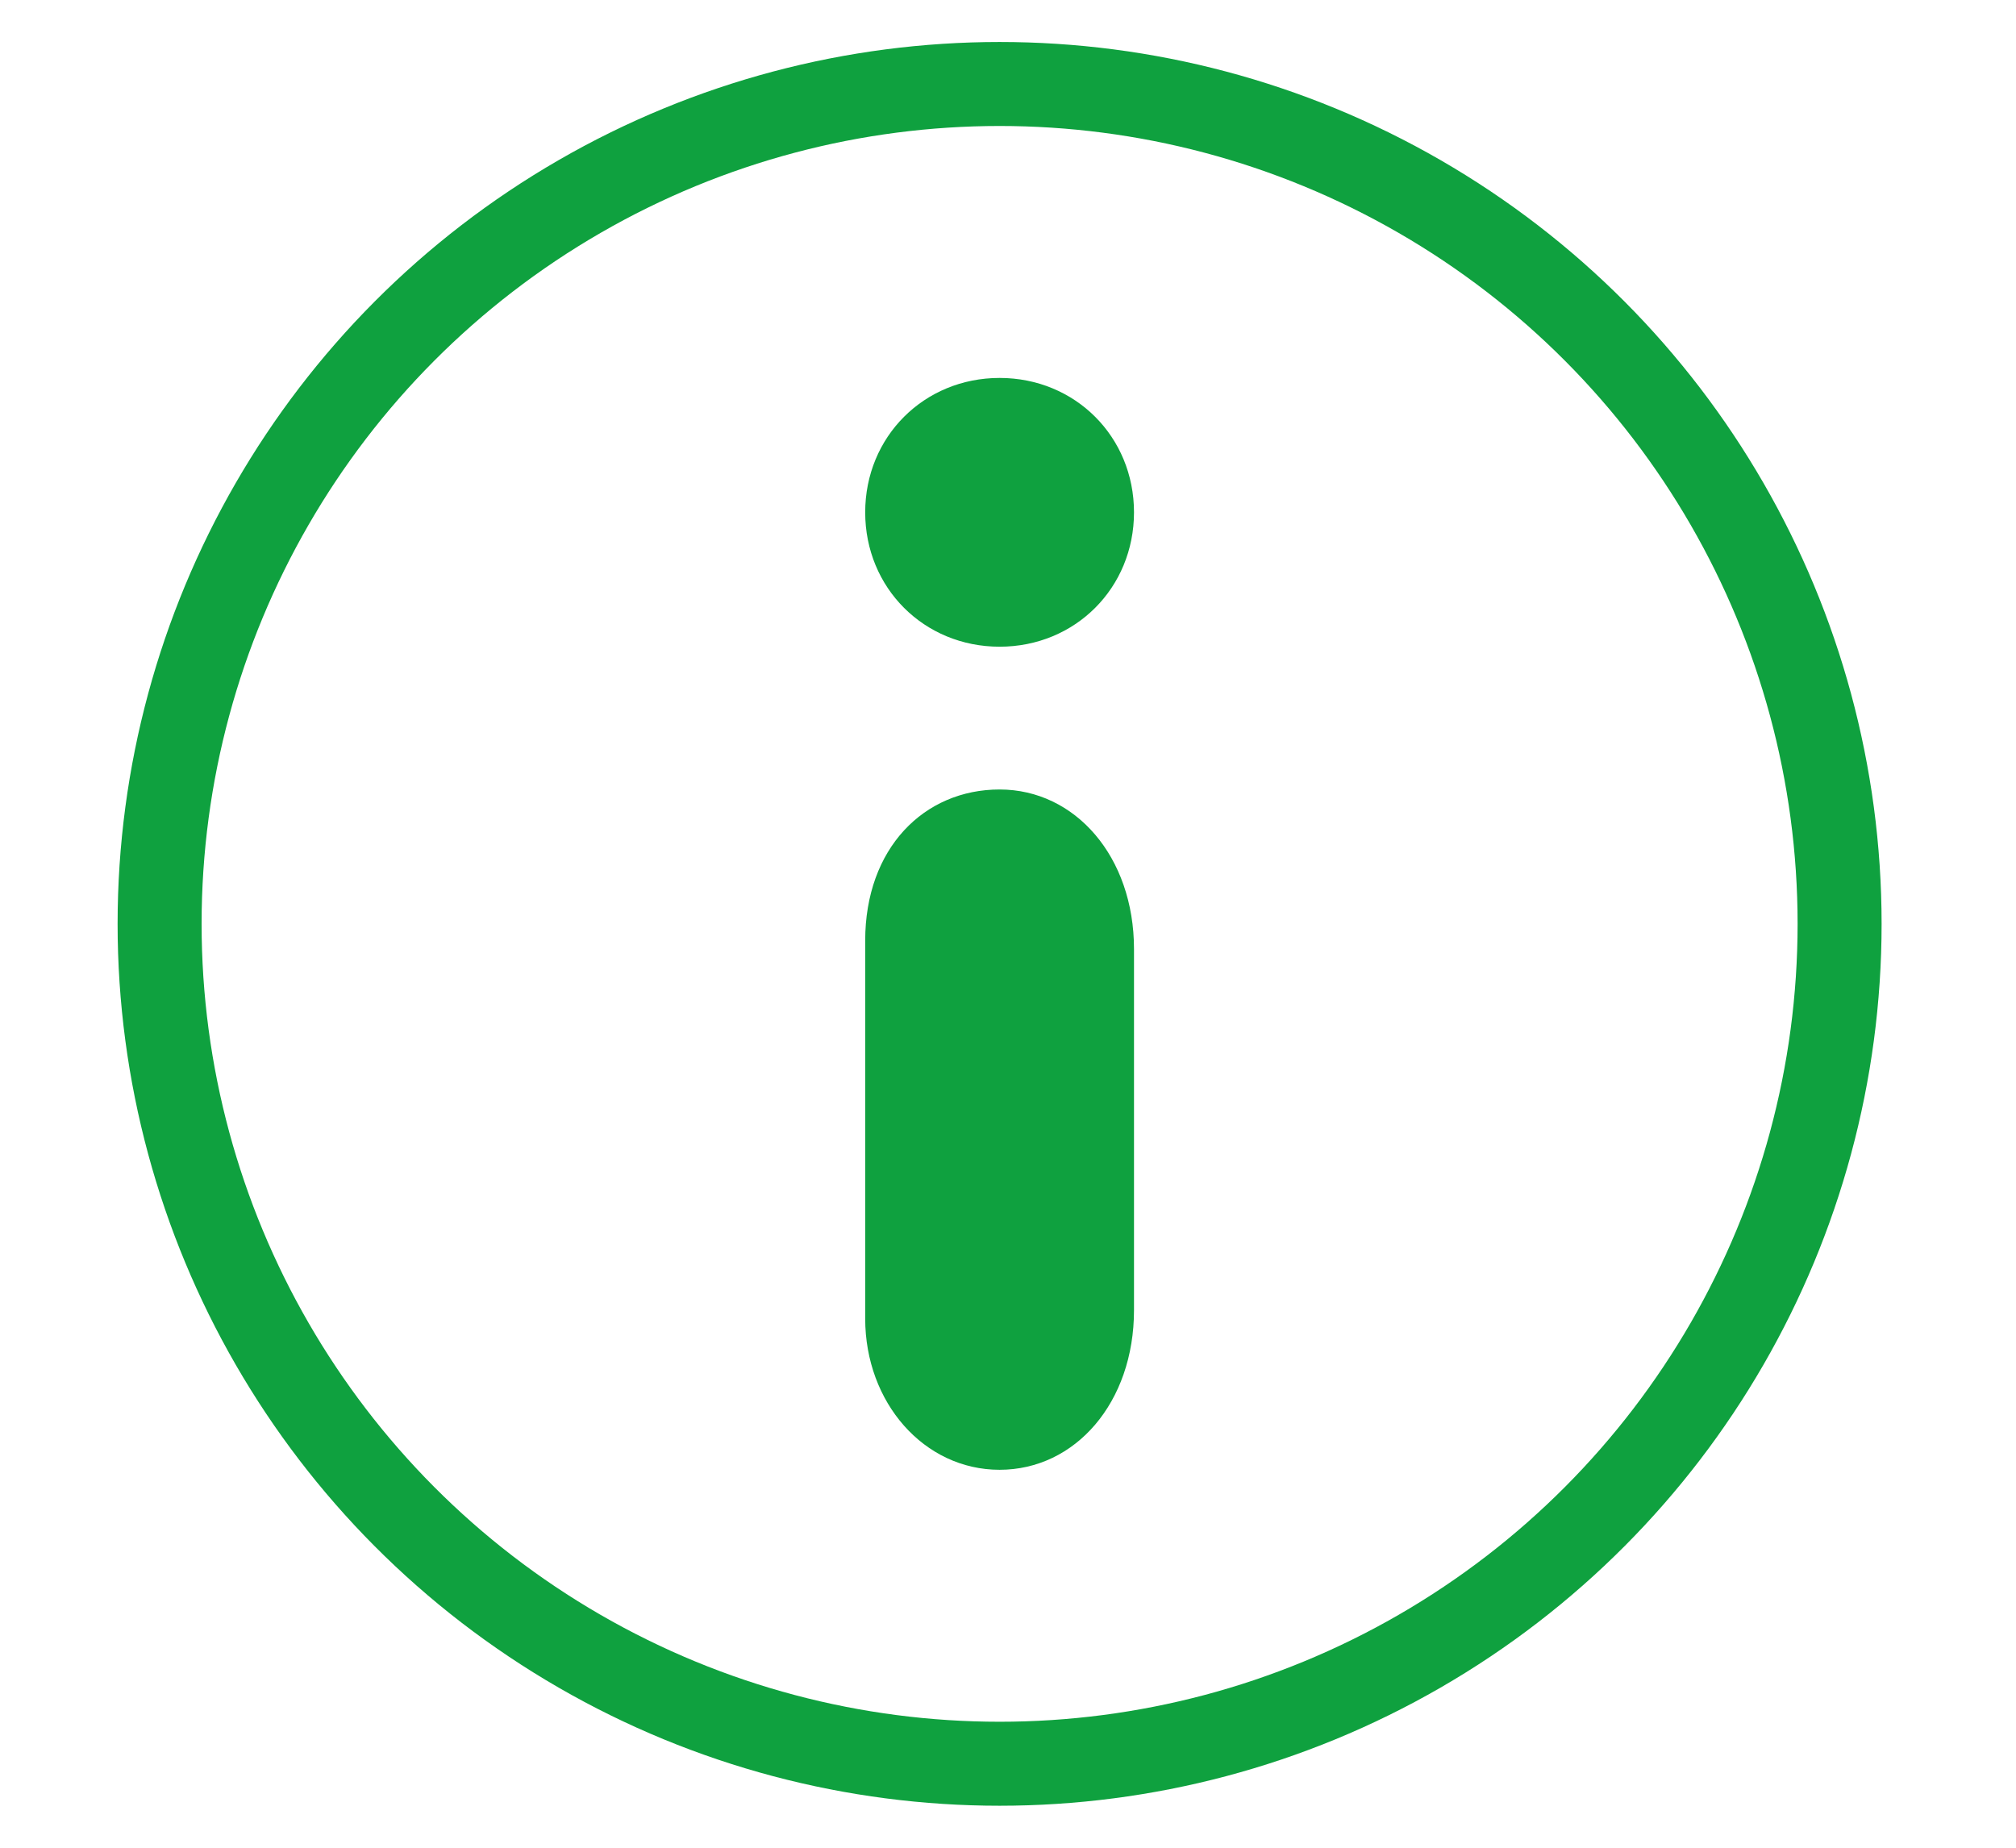 <?xml version="1.0" encoding="utf-8"?>
<!-- Generator: Adobe Illustrator 25.3.1, SVG Export Plug-In . SVG Version: 6.00 Build 0)  -->
<svg version="1.1" id="Capa_1" xmlns="http://www.w3.org/2000/svg" xmlns:xlink="http://www.w3.org/1999/xlink" x="0px" y="0px"
	 viewBox="0 0 24 22" style="enable-background:new 0 0 24 22;" xml:space="preserve">
<style type="text/css">
	.st0{fill:#0FA13F;}
	.st1{fill:none;stroke:#0FA13F;stroke-miterlimit:10;}
</style>
<g>
	<path class="st0" d="M13.5,13.4c0,0.7,0,1.5,0,2.2c0,1.1-0.7,1.9-1.6,1.9c-0.9,0-1.6-0.8-1.6-1.8c0-1.5,0-3,0-4.5
		c0-1.1,0.7-1.8,1.6-1.8c0.9,0,1.6,0.8,1.6,1.9C13.5,11.8,13.5,12.6,13.5,13.4z"/>
	<path class="st0" d="M11.9,7.7c-0.9,0-1.6-0.7-1.6-1.6s0.7-1.6,1.6-1.6c0.9,0,1.6,0.7,1.6,1.6S12.8,7.7,11.9,7.7z"/>
</g>
<circle class="st1" cx="11.9" cy="11" r="10"/>
</svg>
